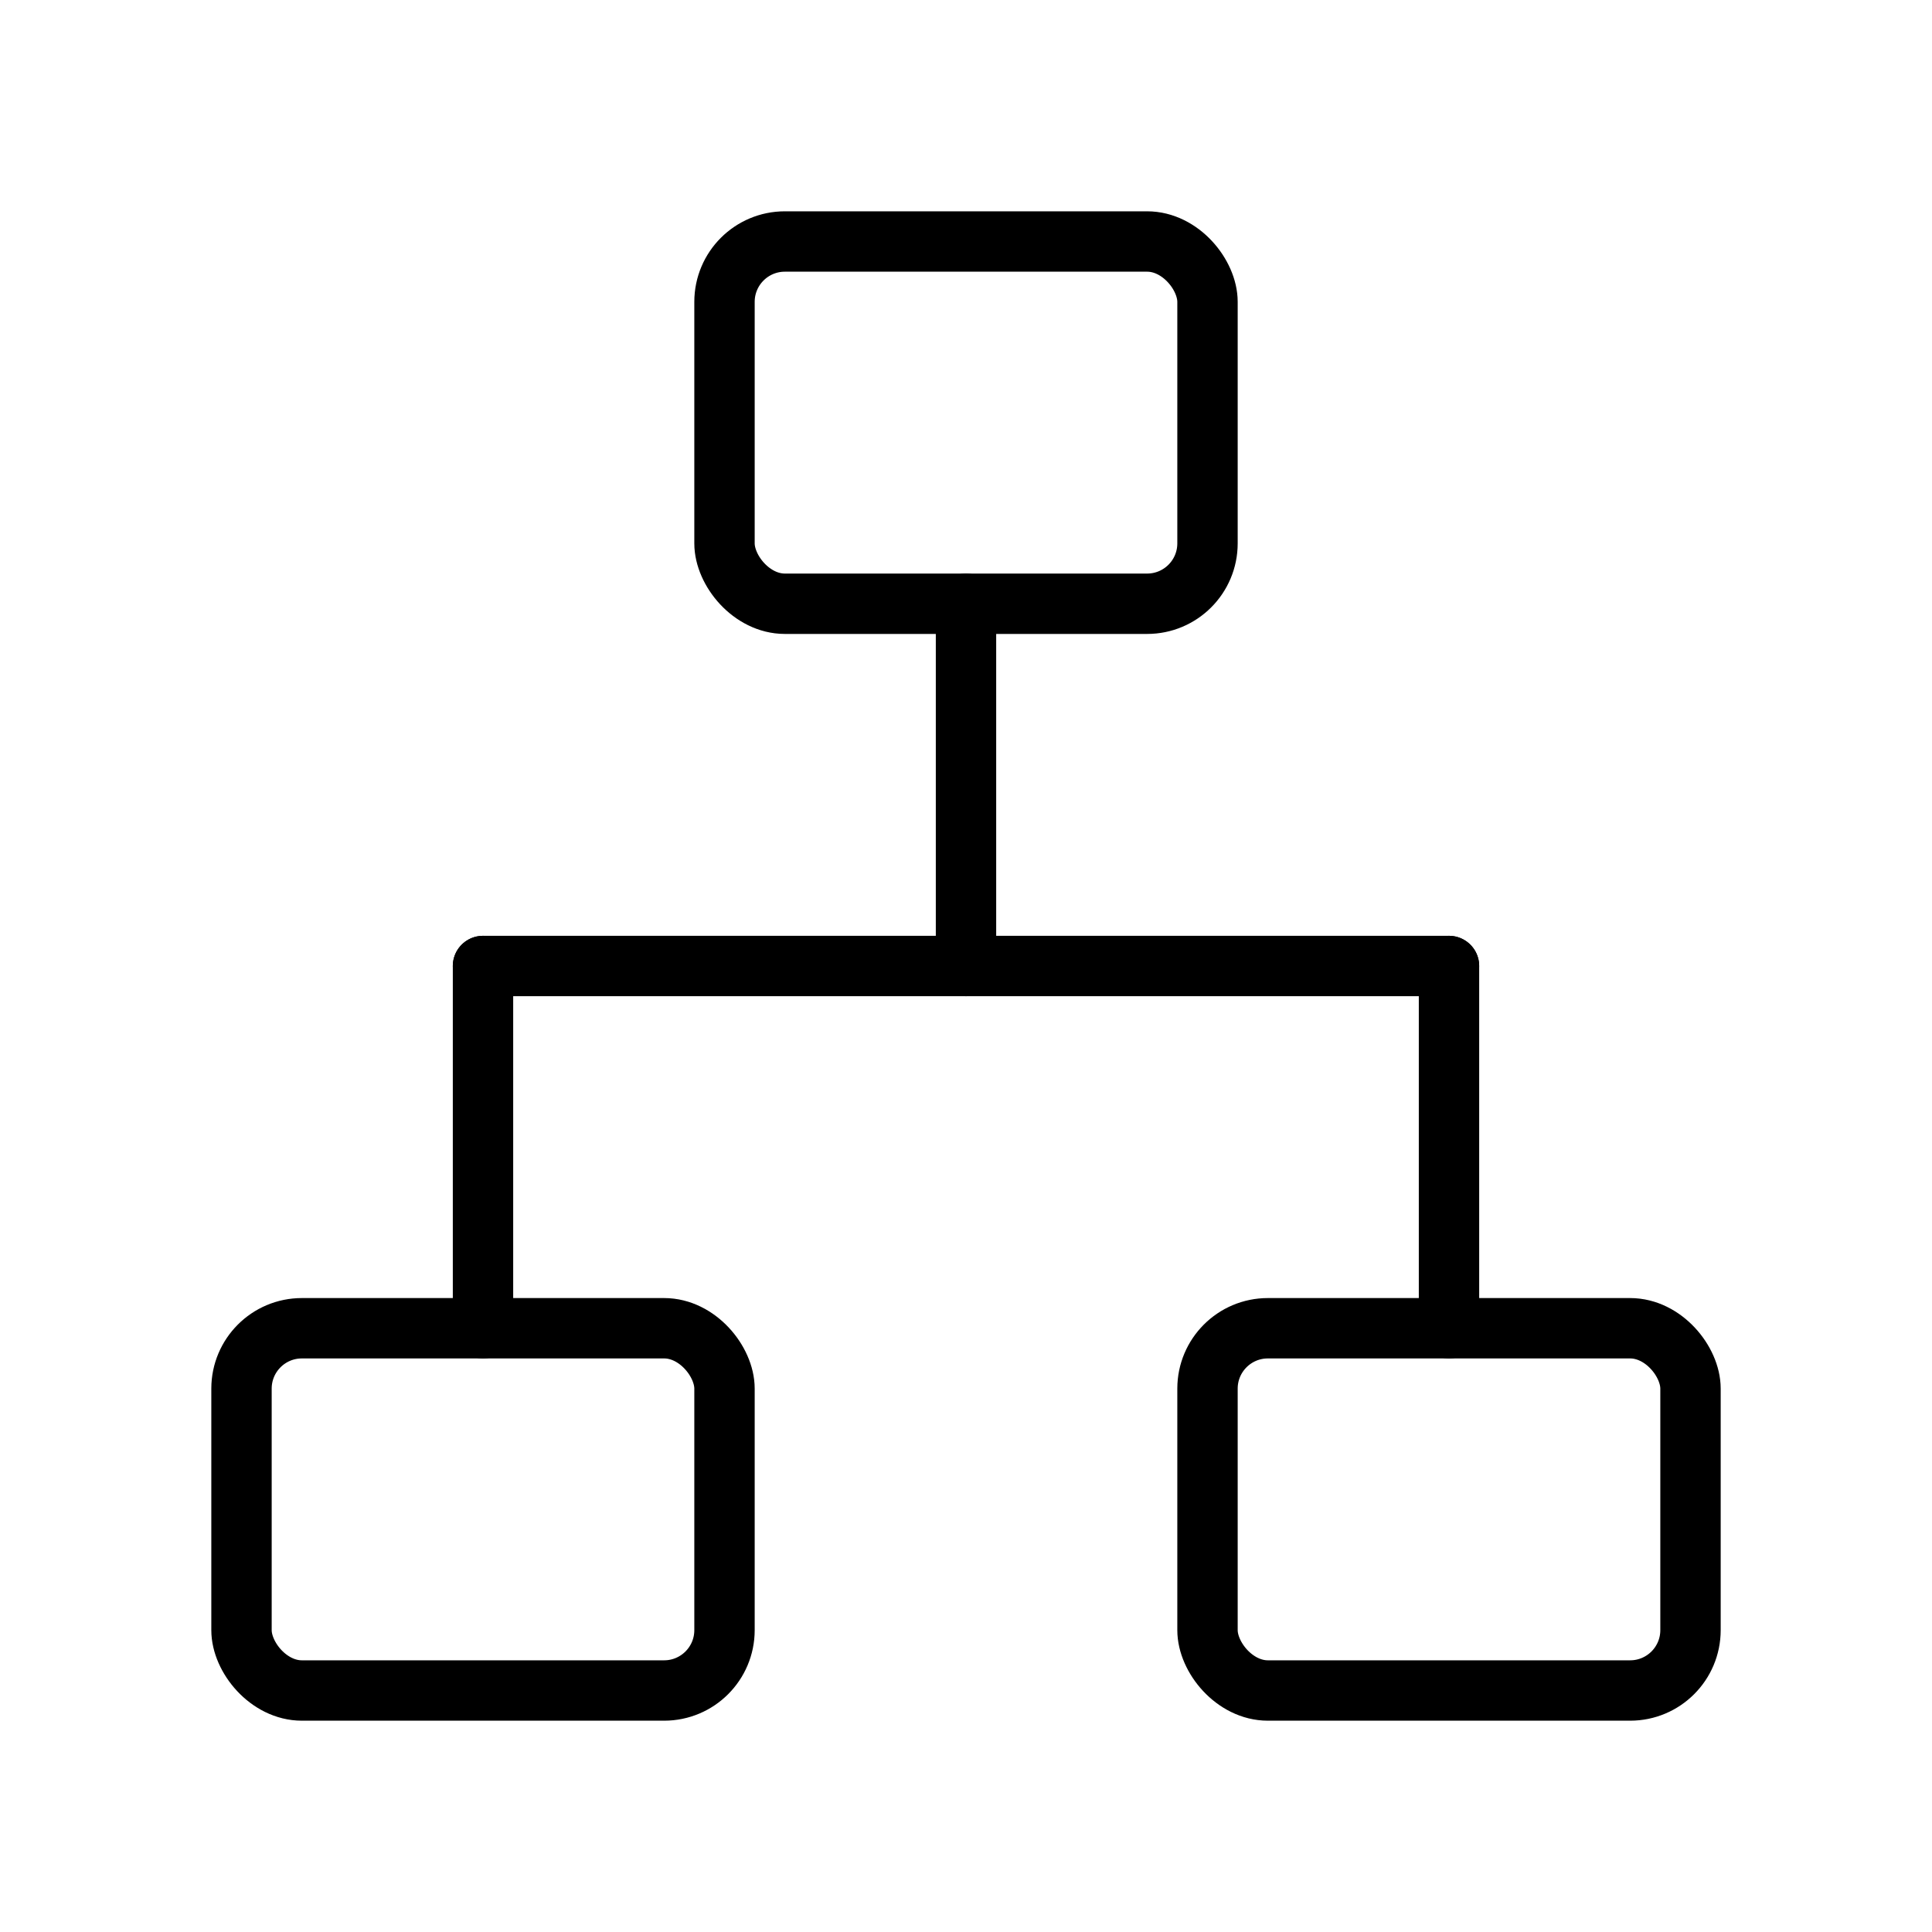 <svg xmlns="http://www.w3.org/2000/svg" viewBox="0 0 64 64" fill="none" stroke="currentColor" stroke-width="2" stroke-linecap="round" stroke-linejoin="round">
  <rect x="24" y="8" width="16" height="12" rx="2"/>
  <rect x="8" y="44" width="16" height="12" rx="2"/>
  <rect x="40" y="44" width="16" height="12" rx="2"/>
  <line x1="32" y1="20" x2="32" y2="32"/>
  <line x1="16" y1="32" x2="48" y2="32"/>
  <line x1="16" y1="32" x2="16" y2="44"/>
  <line x1="48" y1="32" x2="48" y2="44"/>
</svg>
